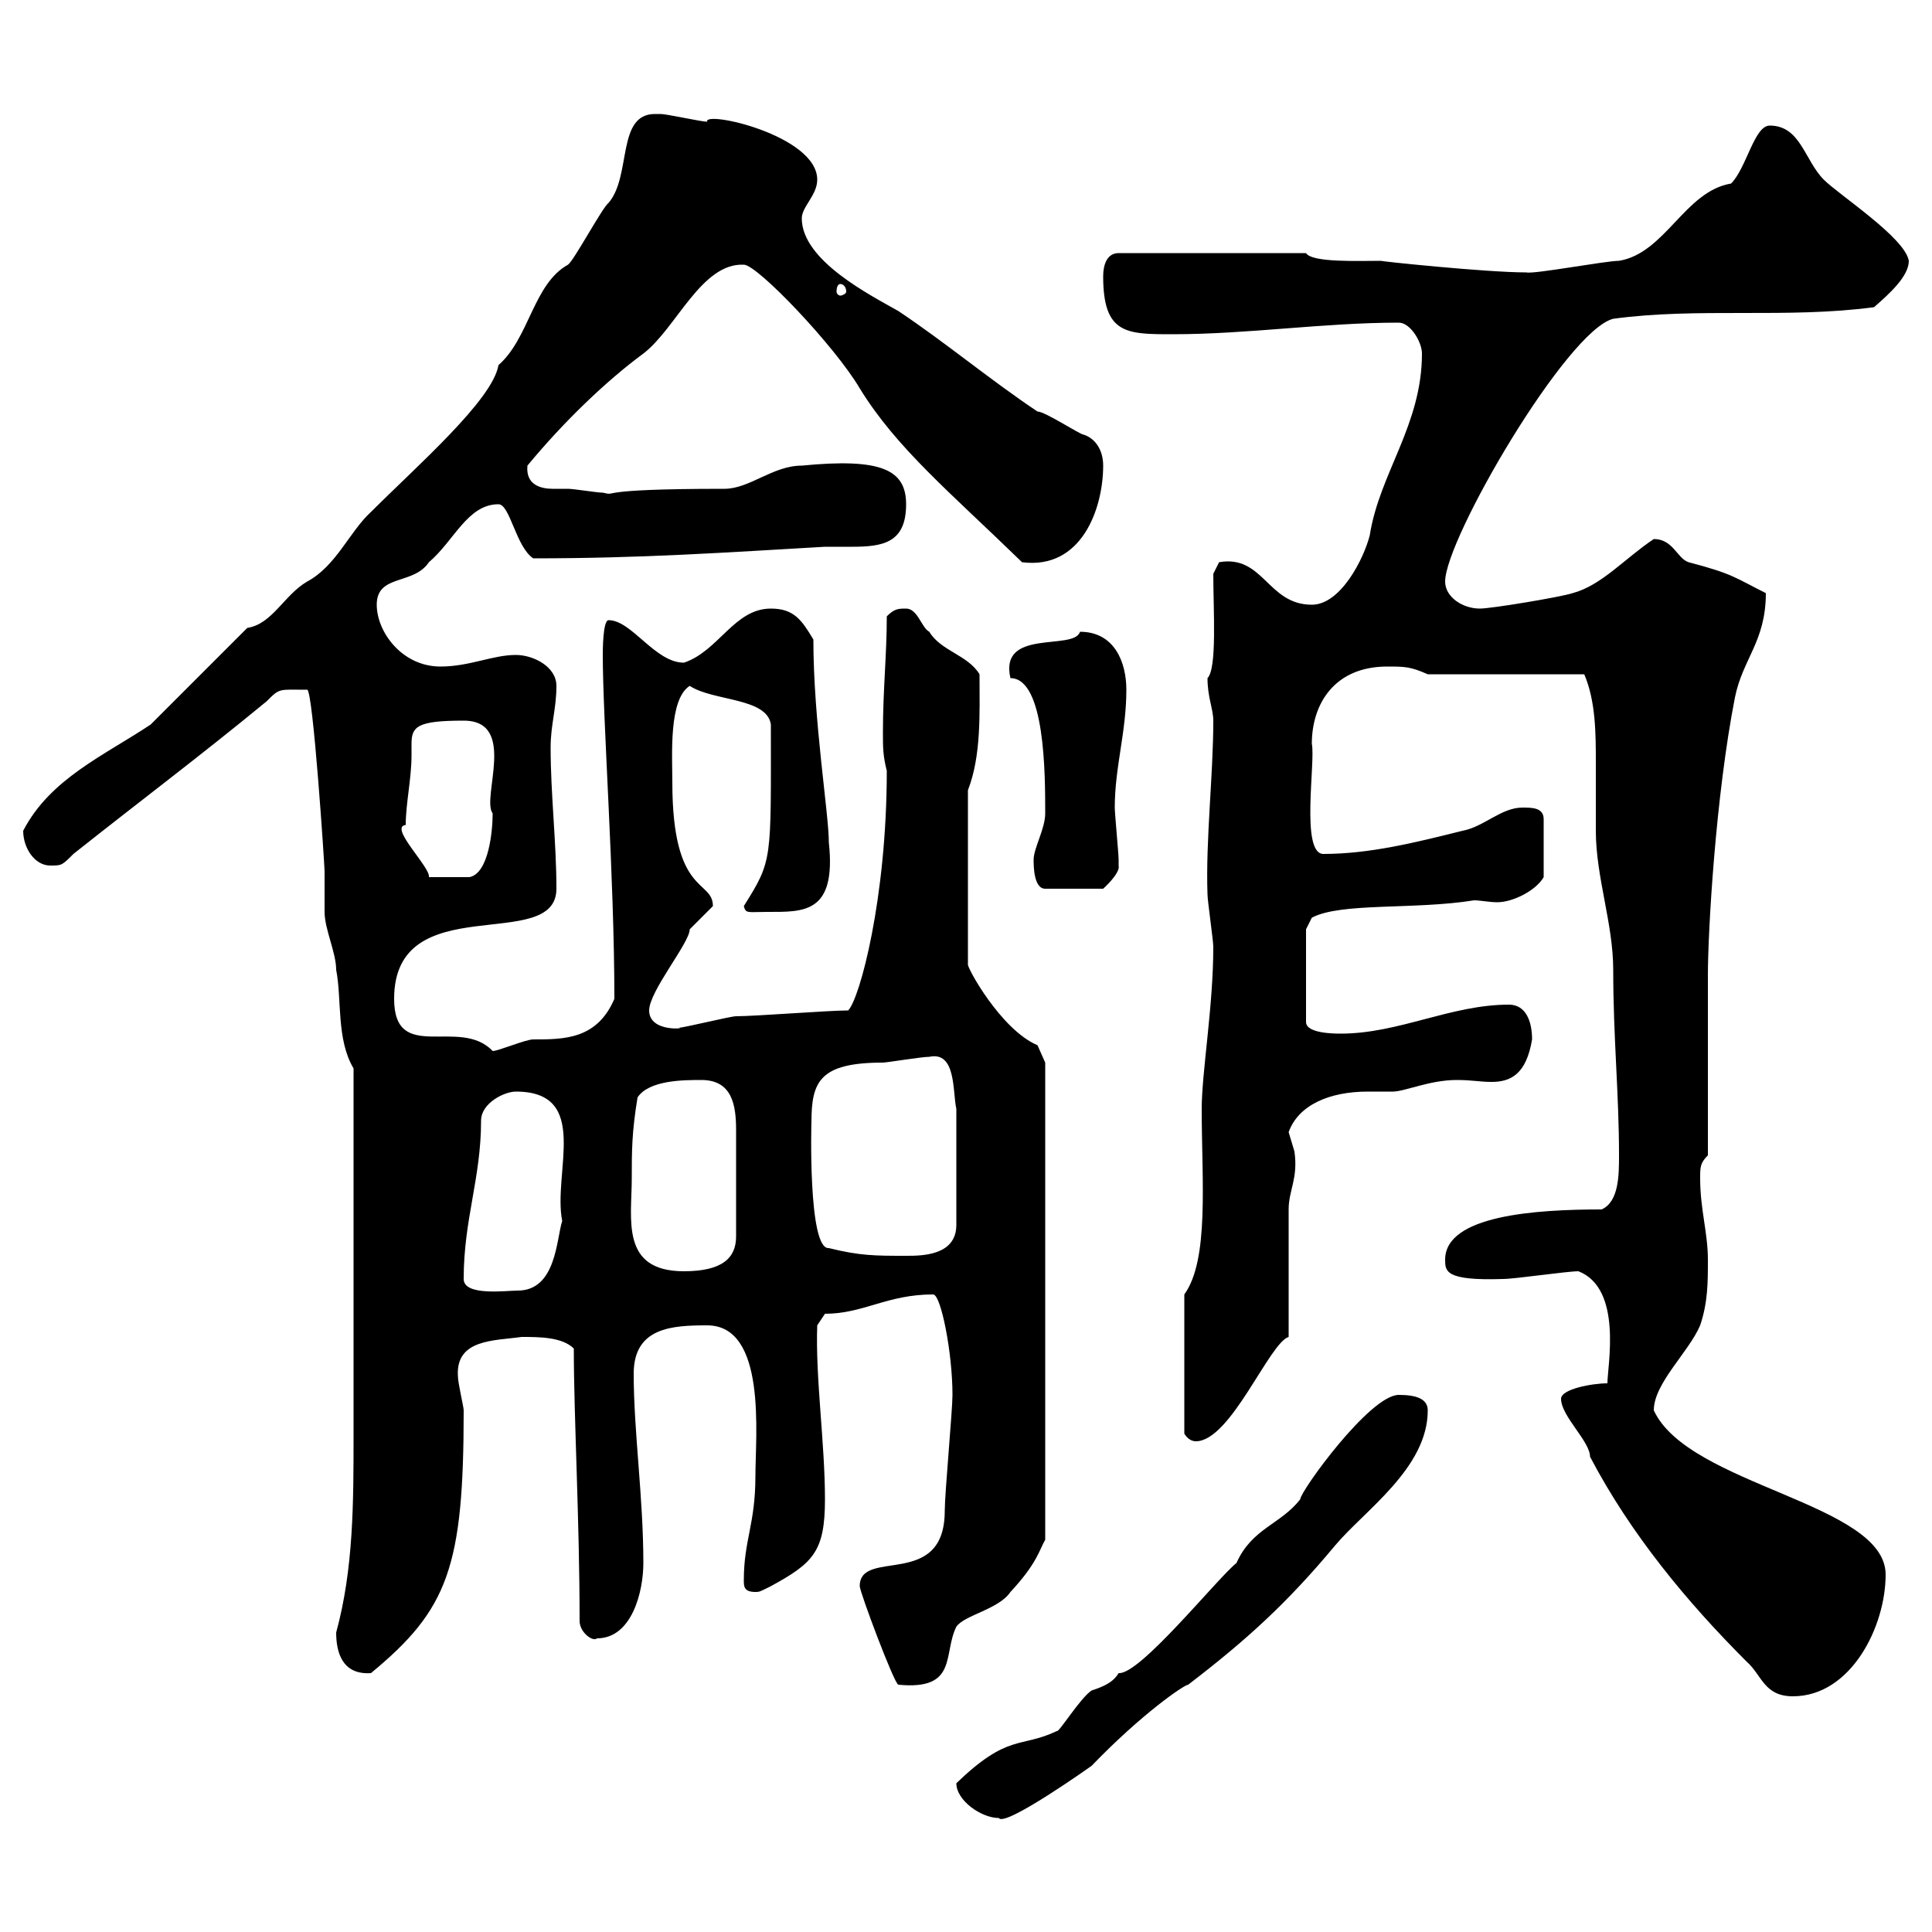 <svg xmlns="http://www.w3.org/2000/svg" xmlns:xlink="http://www.w3.org/1999/xlink" width="300" height="300"><path d="M148.50 276.90C148.50 279.60 152.40 282.30 155.10 282.30C156 283.80 169.50 274.20 169.50 274.20C177.30 266.10 183.90 261.60 184.50 261.60C193.50 254.70 199.80 249 207.30 240C211.80 234.60 221.70 228 221.70 219C221.70 217.20 219.90 216.60 217.20 216.60C212.70 216.60 201.90 231.60 201.90 232.80C198.90 236.70 194.40 237.30 192 242.70C189 245.10 177 260.10 173.70 259.80C172.80 261.30 171.30 261.90 169.50 262.50C167.70 263.70 164.40 269.10 164.10 268.80C158.40 271.50 156.60 269.10 148.50 276.90ZM242.40 217.20C242.40 219.90 246.90 223.80 246.90 226.20C253.20 238.20 261.90 248.70 271.20 258C273.60 260.10 273.90 263.40 278.40 263.40C287.40 263.40 292.80 252.60 292.80 244.50C292.80 233.40 262.20 230.70 256.80 219C256.80 214.80 262.20 210 264 205.80C265.20 202.20 265.20 199.20 265.20 195.60C265.20 191.40 264 187.80 264 183C264 181.20 264 180.60 265.20 179.40L265.20 151.50C265.20 144.60 266.40 123.60 269.40 108.30C270.60 102.30 274.20 99.60 274.20 92.10C269.40 89.70 269.10 89.10 262.20 87.30C260.40 86.70 259.80 83.70 256.80 83.70C252.30 86.70 248.70 90.90 244.20 92.10C242.40 92.70 231.60 94.50 229.80 94.50C227.10 94.50 224.40 92.70 224.40 90.30C224.40 83.70 243.30 51.30 250.50 49.50C263.70 47.70 277.50 49.50 291 47.70C293.40 45.60 296.40 42.90 296.40 40.50C295.80 36.90 285.60 30.30 283.20 27.90C280.20 24.90 279.60 19.50 274.80 19.50C272.40 19.50 271.20 26.10 268.80 28.50C261.60 29.70 258.60 39.30 251.40 40.50C249.30 40.50 238.20 42.60 237 42.30C230.70 42.30 213.60 40.50 214.50 40.50C210.90 40.50 203.70 40.80 202.80 39.30L173.70 39.30C171.90 39.30 171.30 41.10 171.30 42.90C171.30 51.90 174.90 51.90 182.10 51.90C193.80 51.90 205.50 50.10 217.20 50.10C219 50.10 220.80 53.10 220.80 54.90C220.80 66 214.20 73.50 212.70 83.10C211.80 86.70 208.20 93.90 203.70 93.90C196.80 93.90 196.20 86.10 189.30 87.30C189.30 87.30 188.40 89.10 188.40 89.10C188.40 94.80 189 103.80 187.50 105.30C187.50 108.30 188.40 110.10 188.40 111.90C188.40 120.30 187.20 130.50 187.50 138.90C187.50 139.80 188.40 146.10 188.40 147C188.40 156.30 186.60 166.50 186.60 172.20C186.60 183.30 187.80 195.60 183.90 201L183.90 222.60C183.90 222.60 184.50 223.80 185.70 223.80C191.10 223.80 197.10 208.50 200.10 207.60C200.10 204.60 200.10 190.20 200.10 187.80C200.10 184.80 201.60 183 201 178.80C201 178.80 200.10 175.80 200.10 175.80C201.60 171.60 206.40 169.50 212.40 169.50C213.60 169.50 215.10 169.50 216.30 169.50C218.10 169.50 222 167.70 226.20 167.70C228.60 167.70 229.80 168 231.60 168C234.60 168 237 166.80 237.90 161.40C237.90 158.70 237 156 234.30 156C225.30 156 217.20 160.50 208.20 160.50C207.30 160.50 202.80 160.50 202.80 158.70L202.80 144.30L203.70 142.50C208.20 140.10 219.60 141.30 228.90 139.80C229.80 139.80 231.30 140.10 232.50 140.10C234.90 140.10 238.50 138.30 239.70 136.20L239.70 127.20C239.70 125.40 237.90 125.40 236.40 125.40C233.10 125.40 230.40 128.40 227.10 129C219.90 130.80 212.70 132.60 205.50 132.60C201.90 132.60 204.30 118.20 203.70 115.50C203.70 109.20 207.30 103.50 215.40 103.50C218.10 103.50 219 103.50 221.70 104.70L246 104.70C247.80 108.90 247.80 114 247.80 118.50C247.80 121.80 247.80 125.40 247.80 129C247.80 136.20 250.50 143.40 250.50 150.60C250.50 161.10 251.40 169.80 251.40 179.40C251.40 182.40 251.40 186.60 248.70 187.80C238.50 187.80 224.40 188.70 224.40 195.60C224.40 197.40 224.40 198.90 233.40 198.60C235.20 198.60 243.30 197.40 245.10 197.40C252 200.10 249.60 212.10 249.60 214.80C247.20 214.80 242.40 215.70 242.40 217.20ZM133.50 246.30C133.50 247.20 138.90 261.60 139.50 261.60C148.80 262.50 146.40 256.80 148.50 252.60C149.70 250.80 155.10 249.90 156.90 247.20C161.10 242.70 161.40 240.60 162.30 239.10L162.30 165L161.10 162.30C155.40 159.90 150 150 150.30 149.70L150.30 122.70C152.40 117.30 152.10 110.70 152.10 104.70C150.30 101.70 146.10 101.10 144.30 98.10C143.10 97.50 142.50 94.50 140.70 94.50C139.50 94.50 138.90 94.50 137.70 95.70C137.70 101.70 137.10 107.10 137.10 113.70C137.10 116.10 137.10 117.30 137.70 119.70C137.70 139.50 133.50 155.10 131.70 156.90C128.70 156.90 117.30 157.80 114.30 157.80C113.40 157.80 106.20 159.60 105.30 159.60C107.10 159.60 100.80 160.50 100.80 156.90C100.80 153.90 107.10 146.40 107.10 144.30C107.10 144.30 110.70 140.70 110.70 140.70C110.70 136.50 104.40 139.20 104.40 121.50C104.40 117.30 103.80 108.60 107.10 106.50C110.70 108.90 119.10 108.30 119.70 112.50C119.70 133.80 120 133.50 115.50 140.70C115.80 141.90 116.10 141.60 119.10 141.60C124.80 141.60 129.90 141.90 128.70 130.80C128.70 126.30 126.30 111.90 126.30 99.30C124.50 96.30 123.30 94.50 119.70 94.50C114 94.50 111.60 101.10 106.20 102.90C101.70 102.90 98.10 96.30 94.50 96.30C93.60 96.30 93.60 101.10 93.60 101.70C93.60 111.90 95.40 136.20 95.40 155.10C92.70 161.40 87.60 161.40 82.80 161.40C81.60 161.40 77.40 163.20 76.50 163.20C71.40 157.80 61.20 165.30 61.20 155.10C61.20 137.70 86.40 148.20 86.40 138C86.40 130.80 85.50 123.30 85.50 116.10C85.50 112.50 86.40 110.10 86.40 106.50C86.40 103.50 82.80 101.70 80.10 101.70C76.50 101.70 72.90 103.50 68.40 103.50C62.40 103.50 58.50 98.10 58.50 93.90C58.50 89.10 64.20 90.90 66.60 87.30C70.50 84 72.60 78.30 77.40 78.30C79.20 78.30 80.10 84.90 82.80 86.70C99.60 86.70 112.50 85.80 128.10 84.90C129.60 84.90 130.80 84.90 132.30 84.90C137.10 84.90 140.70 84.30 140.70 78.30C140.70 72.90 136.80 71.10 124.50 72.30C120 72.30 116.40 75.90 112.50 75.90C91.20 75.90 96.30 77.10 93.60 76.50C92.70 76.50 89.10 75.90 88.20 75.90C87.30 75.90 87 75.90 85.80 75.90C84 75.90 81.60 75.30 81.90 72.30C87.60 65.40 94.20 59.10 99.90 54.90C105 51 108.90 40.80 115.50 41.10C117.60 41.10 129.60 53.70 133.50 60.30C139.20 69.60 147.60 76.50 158.70 87.30C168 88.50 171.30 78.90 171.30 72.30C171.30 69.90 170.10 68.10 168.30 67.50C167.70 67.50 162.30 63.90 161.10 63.90C153.90 59.10 146.70 53.10 139.50 48.30C135.30 45.90 124.50 40.50 124.50 33.90C124.50 32.10 126.90 30.30 126.90 27.90C126.90 21 109.20 17.10 109.80 18.90C108.90 18.90 103.50 17.70 102.60 17.70C102.60 17.70 102.60 17.70 101.70 17.70C95.70 17.70 98.10 27.30 94.50 31.50C93.60 32.10 89.10 40.50 88.20 41.10C82.80 44.10 82.20 52.50 77.40 56.70C76.50 62.10 64.80 72.30 57.60 79.50C54.30 82.50 52.20 87.90 47.70 90.30C44.10 92.40 42.30 96.90 38.40 97.50C32.70 103.20 30.60 105.30 23.40 112.50C16.20 117.30 7.80 120.90 3.60 129C3.60 131.70 5.40 134.40 7.80 134.40C9.60 134.40 9.60 134.40 11.40 132.60C21.60 124.50 31.20 117.30 41.40 108.90C43.50 106.80 43.20 107.10 47.70 107.10C48.60 107.10 50.40 134.40 50.40 135.30C50.40 136.20 50.40 140.70 50.40 141.60C50.40 144.30 52.20 147.90 52.20 150.60C53.10 155.10 52.20 161.40 54.90 165.90L54.90 222.60C54.90 233.40 54.90 243.60 52.20 253.50C52.20 256.50 53.10 260.10 57.60 259.80C69.60 249.90 72 243.30 72 219C72 218.40 71.10 214.80 71.10 213.60C70.80 207.90 76.80 208.20 81 207.60C83.70 207.60 87.30 207.60 89.10 209.40C89.10 219.90 90 236.10 90 251.70C90 253.50 92.10 255 92.70 254.40C98.10 254.40 99.90 247.20 99.90 242.70C99.90 232.50 98.40 222.30 98.40 213.30C98.40 206.10 104.40 205.80 109.80 205.80C119.10 205.80 117.30 222.90 117.30 229.20C117.30 236.70 115.50 239.10 115.50 245.40C115.50 246.30 115.50 247.20 117.30 247.20C117.90 247.20 117.90 247.20 119.70 246.30C126.30 242.70 128.10 240.90 128.10 232.80C128.10 224.10 126.60 213.90 126.90 205.80L128.10 204C134.10 204 137.70 201 144.90 201C146.10 201 147.90 210 147.90 216.60C147.90 219 146.70 231.90 146.70 234.60C146.70 246.90 133.50 240.30 133.50 246.30ZM72 198.60C72 189.30 74.70 183 74.70 174C74.70 171.30 78.30 169.50 80.10 169.50C91.80 169.50 85.80 182.10 87.30 189.60C86.40 192.30 86.40 200.40 80.40 200.40C78.60 200.40 72 201.30 72 198.60ZM98.10 183C98.10 178.80 98.10 175.80 99 170.40C100.80 167.70 106.20 167.70 108.90 167.70C113.70 167.70 114.30 171.60 114.30 175.50C114.30 179.10 114.30 179.70 114.30 192C114.30 195.30 112.20 197.40 106.20 197.40C96.30 197.40 98.10 189.30 98.10 183ZM128.70 193.80C125.40 194.10 126 173.70 126 174.30C126 168 127.20 165 137.10 165C137.70 165 143.10 164.10 144.30 164.10C148.50 163.20 147.90 169.50 148.50 172.20L148.50 190.20C148.50 195 143.10 195 140.70 195C135.90 195 133.50 195 128.70 193.80ZM160.50 133.50C160.50 134.40 160.50 138 162.30 138L171.30 138C171.30 138 174 135.60 173.70 134.40C173.70 134.40 173.70 133.50 173.70 133.50C173.70 132.60 173.10 126.30 173.10 125.40C173.10 119.10 174.90 113.70 174.90 107.10C174.90 102.90 173.10 98.10 167.70 98.10C166.80 101.10 155.10 97.50 156.90 105.30C162.30 105.30 162.30 120.30 162.30 126.30C162.30 128.70 160.50 131.70 160.50 133.50ZM63 128.10C63 124.80 63.90 120.90 63.90 117.30C63.90 116.40 63.90 116.10 63.90 115.50C63.90 112.80 64.80 111.90 72 111.90C80.40 111.90 74.70 123.90 76.50 126.30C76.50 129 75.90 135.60 72.90 136.20L66.60 136.20C66.90 134.70 60.30 128.40 63 128.10ZM130.50 44.10C130.80 44.10 131.40 44.40 131.40 45.30C131.40 45.60 130.80 45.90 130.50 45.90C130.20 45.90 129.90 45.60 129.90 45.30C129.90 44.40 130.20 44.10 130.50 44.10Z"/></svg>